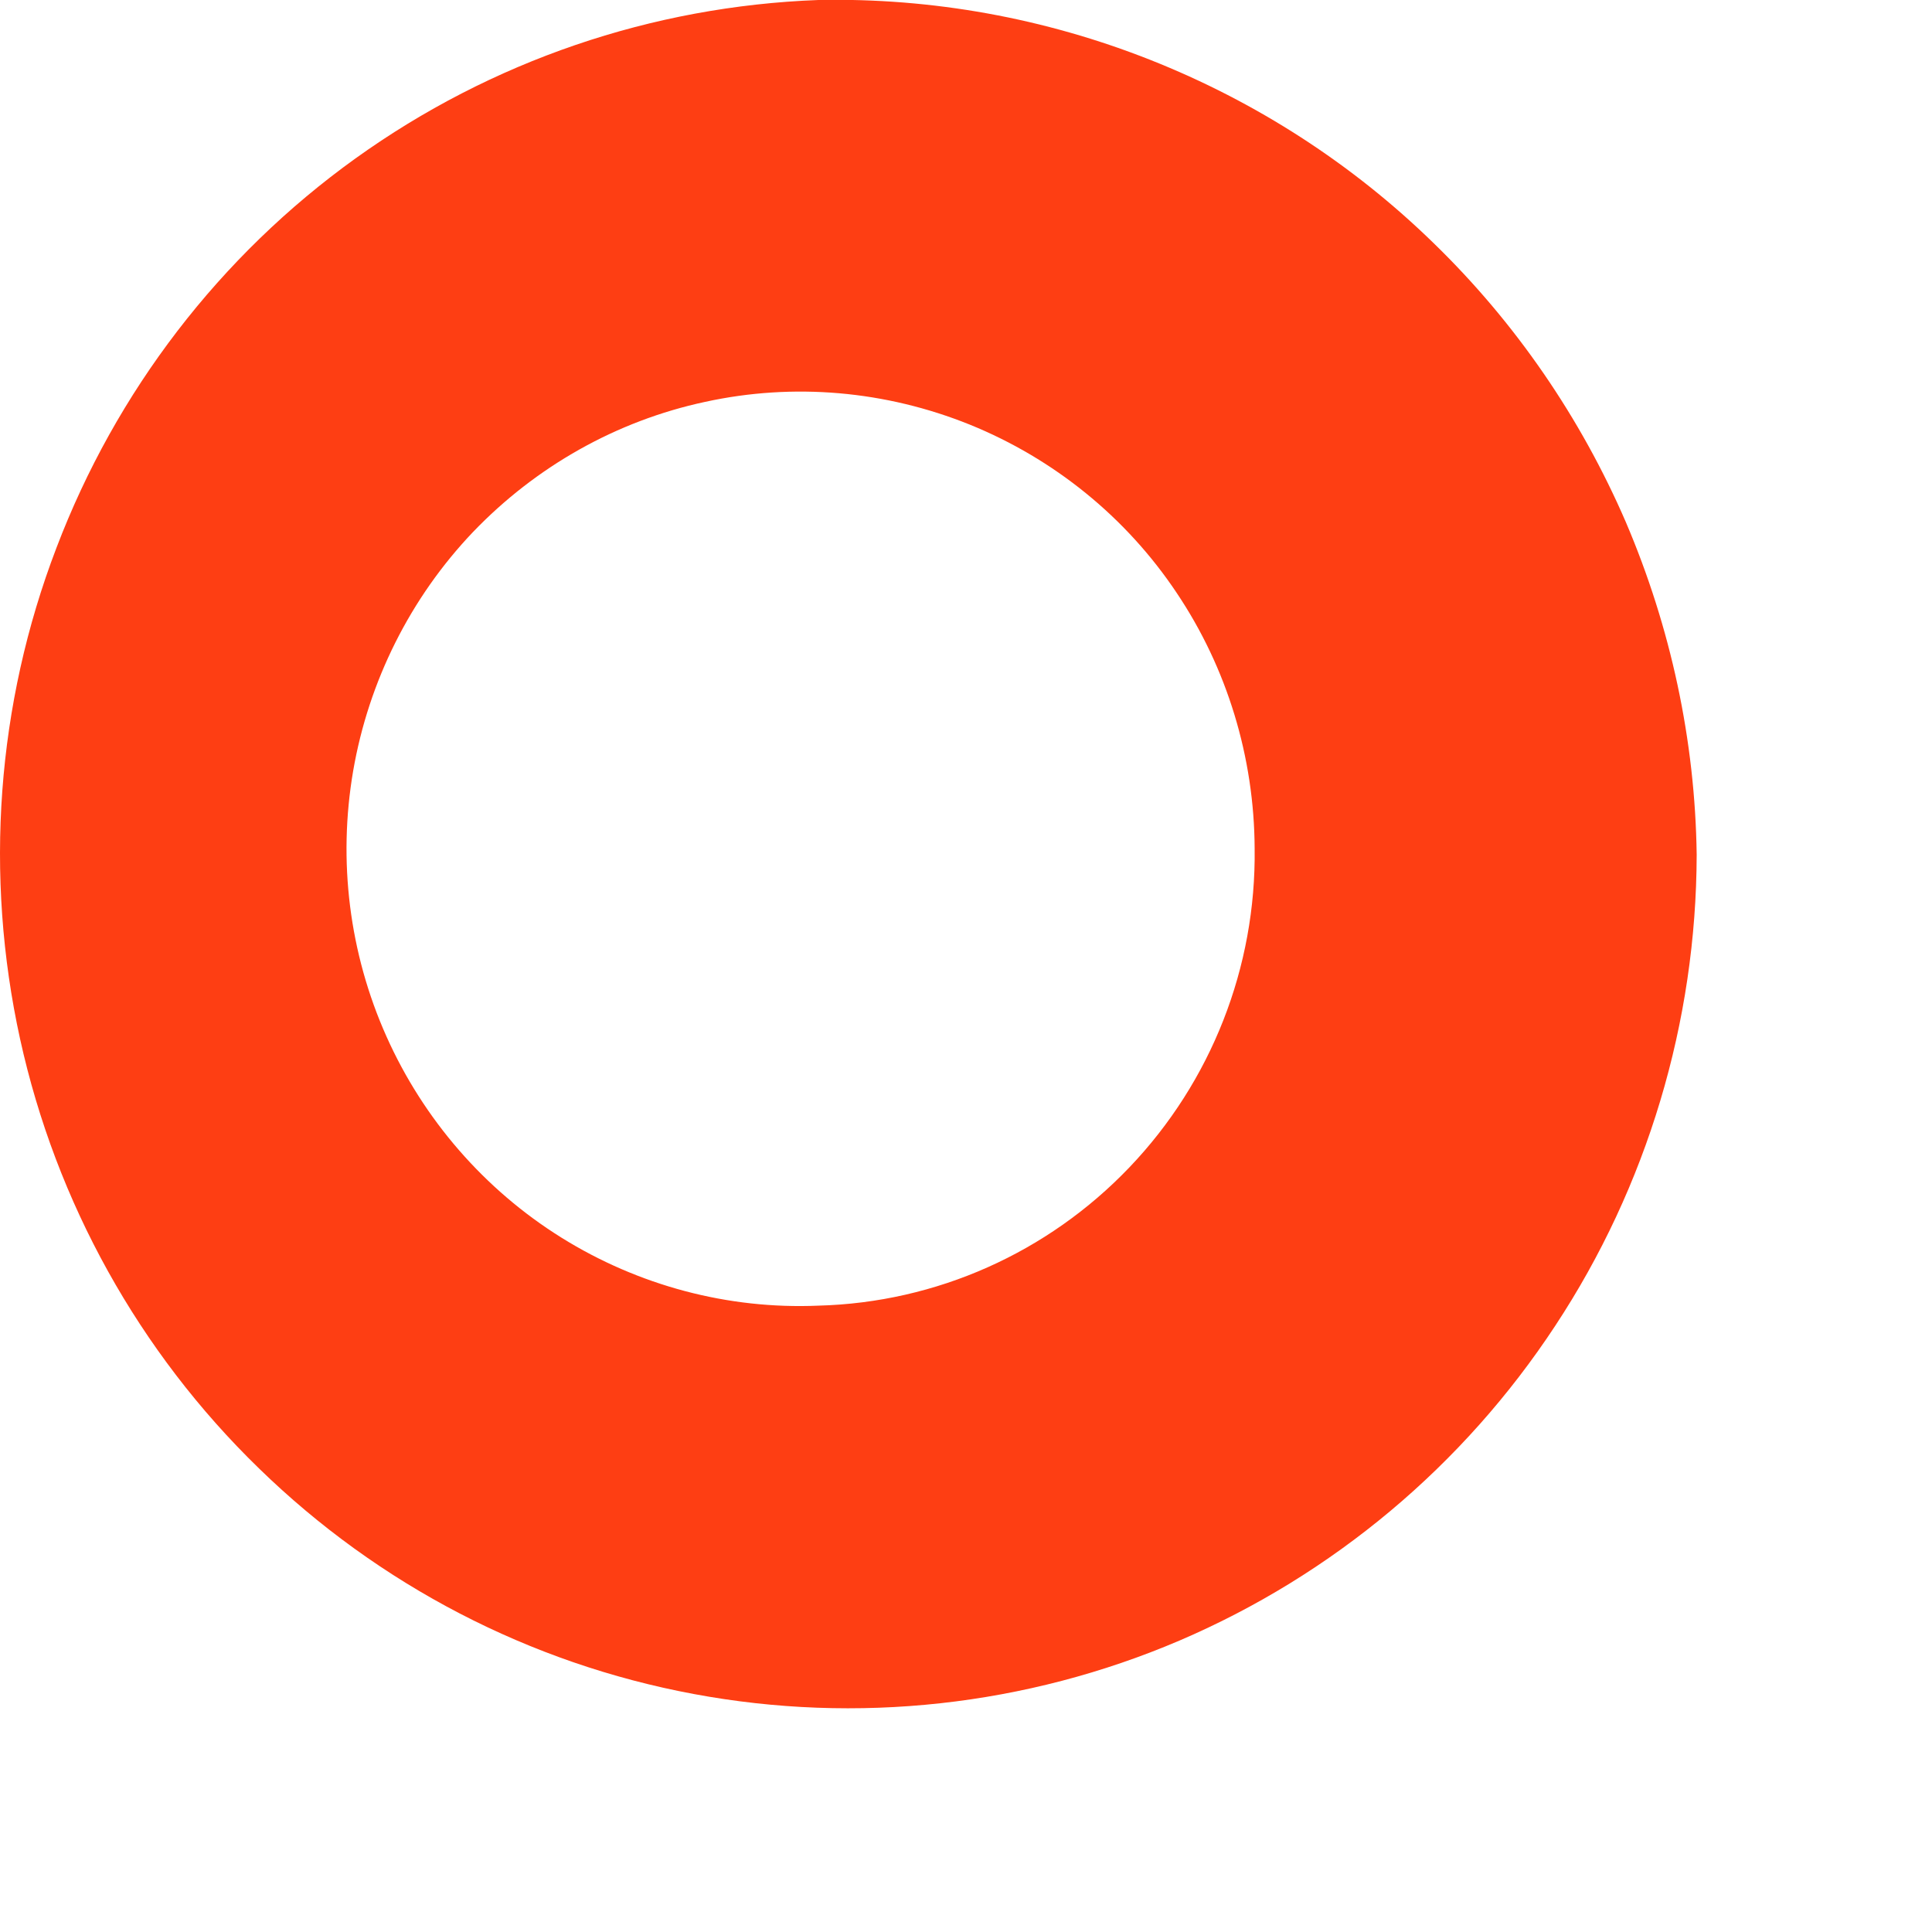 <?xml version="1.0" encoding="utf-8"?>
<svg xmlns="http://www.w3.org/2000/svg" fill="none" height="100%" overflow="visible" preserveAspectRatio="none" style="display: block;" viewBox="0 0 5 5" width="100%">
<path d="M2.118 0C1.687 0.016 1.271 0.158 0.92 0.41C0.569 0.662 0.3 1.013 0.146 1.418C-0.009 1.823 -0.041 2.265 0.052 2.689C0.145 3.112 0.36 3.499 0.67 3.8C0.98 4.102 1.371 4.305 1.795 4.384C2.218 4.463 2.656 4.415 3.052 4.246C3.449 4.076 3.787 3.793 4.025 3.431C4.263 3.07 4.39 2.645 4.391 2.212C4.387 1.916 4.324 1.624 4.208 1.352C4.091 1.081 3.922 0.835 3.711 0.63C3.5 0.424 3.25 0.263 2.977 0.155C2.704 0.047 2.412 -0.006 2.118 0ZM2.118 3.379C1.884 3.389 1.652 3.327 1.453 3.203C1.254 3.079 1.096 2.897 1 2.682C0.904 2.467 0.874 2.228 0.914 1.995C0.954 1.763 1.062 1.547 1.224 1.377C1.387 1.207 1.596 1.089 1.825 1.04C2.054 0.99 2.292 1.011 2.51 1.099C2.727 1.187 2.914 1.338 3.045 1.534C3.176 1.729 3.246 1.96 3.247 2.196C3.251 2.503 3.135 2.799 2.923 3.021C2.712 3.242 2.423 3.371 2.118 3.379Z" fill="#FE3E13" id="Vector"/>
</svg>